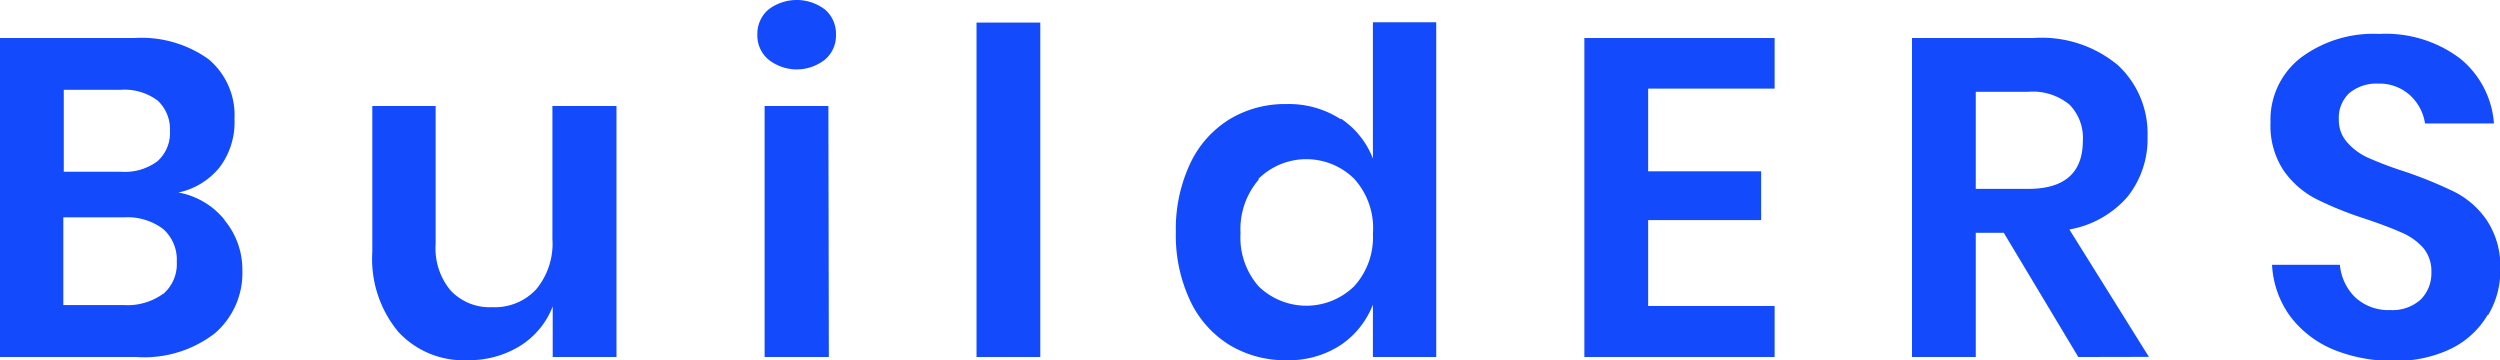 <svg id="Layer_1" data-name="Layer 1" xmlns="http://www.w3.org/2000/svg" viewBox="0 0 165.05 23.78"><defs><style>.cls-1{fill:#124afc;}</style></defs><title>ElementArtboard 19Digital</title><path class="cls-1" d="M14.81,14.52A5.08,5.08,0,0,1,16,17.84,5.25,5.25,0,0,1,14.19,22,7.63,7.63,0,0,1,9,23.57H0V2.51H8.86a7.6,7.6,0,0,1,4.91,1.4,4.81,4.81,0,0,1,1.71,3.94,4.93,4.93,0,0,1-1,3.22,4.79,4.79,0,0,1-2.7,1.64,5.07,5.07,0,0,1,3.05,1.81M4.21,11.34H8a3.6,3.6,0,0,0,2.4-.7,2.5,2.5,0,0,0,.82-2,2.58,2.58,0,0,0-.81-2,3.66,3.66,0,0,0-2.47-.71H4.21Zm6.56,8.07a2.59,2.59,0,0,0,.9-2.13,2.69,2.69,0,0,0-.91-2.17,3.91,3.91,0,0,0-2.58-.76h-4v5.79h4a4,4,0,0,0,2.57-.73"/><path class="cls-1" d="M40.7,7V23.57H36.49V20.23a5.33,5.33,0,0,1-2.16,2.61,6.43,6.43,0,0,1-3.48.94,5.85,5.85,0,0,1-4.56-1.88,7.51,7.51,0,0,1-1.71-5.25V7h4.18v9.13a4.32,4.32,0,0,0,1,3.06,3.54,3.54,0,0,0,2.74,1.09,3.72,3.72,0,0,0,2.89-1.17,4.71,4.71,0,0,0,1.08-3.34V7Z"/><path class="cls-1" d="M50.72.64a3.08,3.08,0,0,1,3.76,0,2.11,2.11,0,0,1,.71,1.66,2.06,2.06,0,0,1-.71,1.62,3,3,0,0,1-3.76,0A2.07,2.07,0,0,1,50,2.3,2.12,2.12,0,0,1,50.72.64m4,22.93H50.48V7h4.21Z"/><rect class="cls-1" x="64.47" y="1.49" width="4.21" height="22.08"/><path class="cls-1" d="M88.51,7.82a5.57,5.57,0,0,1,2.13,2.65v-9h4.18V23.57H90.64V20.11a5.71,5.71,0,0,1-2.13,2.67,6.22,6.22,0,0,1-3.57,1,7.07,7.07,0,0,1-3.76-1,6.83,6.83,0,0,1-2.61-2.94,10.09,10.09,0,0,1-.94-4.51,10.14,10.14,0,0,1,.94-4.52,6.83,6.83,0,0,1,2.61-2.94,7.07,7.07,0,0,1,3.76-1,6.29,6.29,0,0,1,3.57,1m-5.42,4a5,5,0,0,0-1.19,3.53,4.87,4.87,0,0,0,1.19,3.5,4.52,4.52,0,0,0,6.31,0,4.79,4.79,0,0,0,1.24-3.47A4.85,4.85,0,0,0,89.4,11.8a4.5,4.5,0,0,0-6.31,0"/><polygon class="cls-1" points="108.81 5.85 108.81 11.31 116.27 11.31 116.27 14.53 108.81 14.53 108.81 20.2 117.16 20.2 117.16 23.57 104.6 23.57 104.6 2.51 117.16 2.51 117.16 5.85 108.81 5.85"/><path class="cls-1" d="M137.21,23.57l-4.92-8.2h-1.85v8.2h-4.21V2.51h8a7.87,7.87,0,0,1,5.59,1.79A6.14,6.14,0,0,1,141.78,9a6.11,6.11,0,0,1-1.33,4,6.59,6.59,0,0,1-3.83,2.15l5.25,8.41Zm-6.77-11.1h3.46q3.61,0,3.61-3.19a3.12,3.12,0,0,0-.88-2.37,3.8,3.8,0,0,0-2.73-.85h-3.46Z"/><path class="cls-1" d="M164.24,20.78A5.74,5.74,0,0,1,161.86,23a8.26,8.26,0,0,1-3.85.82,10.12,10.12,0,0,1-4-.76,6.86,6.86,0,0,1-2.82-2.19A6.32,6.32,0,0,1,150,17.48h4.48a3.42,3.42,0,0,0,1,2.14,3.23,3.23,0,0,0,2.34.85,2.76,2.76,0,0,0,2-.7,2.44,2.44,0,0,0,.7-1.81,2.36,2.36,0,0,0-.56-1.62,4,4,0,0,0-1.44-1c-.57-.26-1.37-.56-2.38-.9a22.89,22.89,0,0,1-3.22-1.3,5.93,5.93,0,0,1-2.14-1.86,5.33,5.33,0,0,1-.88-3.19,5.17,5.17,0,0,1,2-4.28,8,8,0,0,1,5.17-1.57,8.17,8.17,0,0,1,5.33,1.61,6.09,6.09,0,0,1,2.25,4.3H160.1a3.16,3.16,0,0,0-1-1.87A3,3,0,0,0,157,5.52a2.8,2.8,0,0,0-1.88.61,2.23,2.23,0,0,0-.71,1.78A2.18,2.18,0,0,0,155,9.44a4,4,0,0,0,1.4,1,23.61,23.61,0,0,0,2.31.87,28,28,0,0,1,3.3,1.34,5.7,5.7,0,0,1,2.16,1.88,5.51,5.51,0,0,1,.9,3.28,5.66,5.66,0,0,1-.81,3"/></svg>